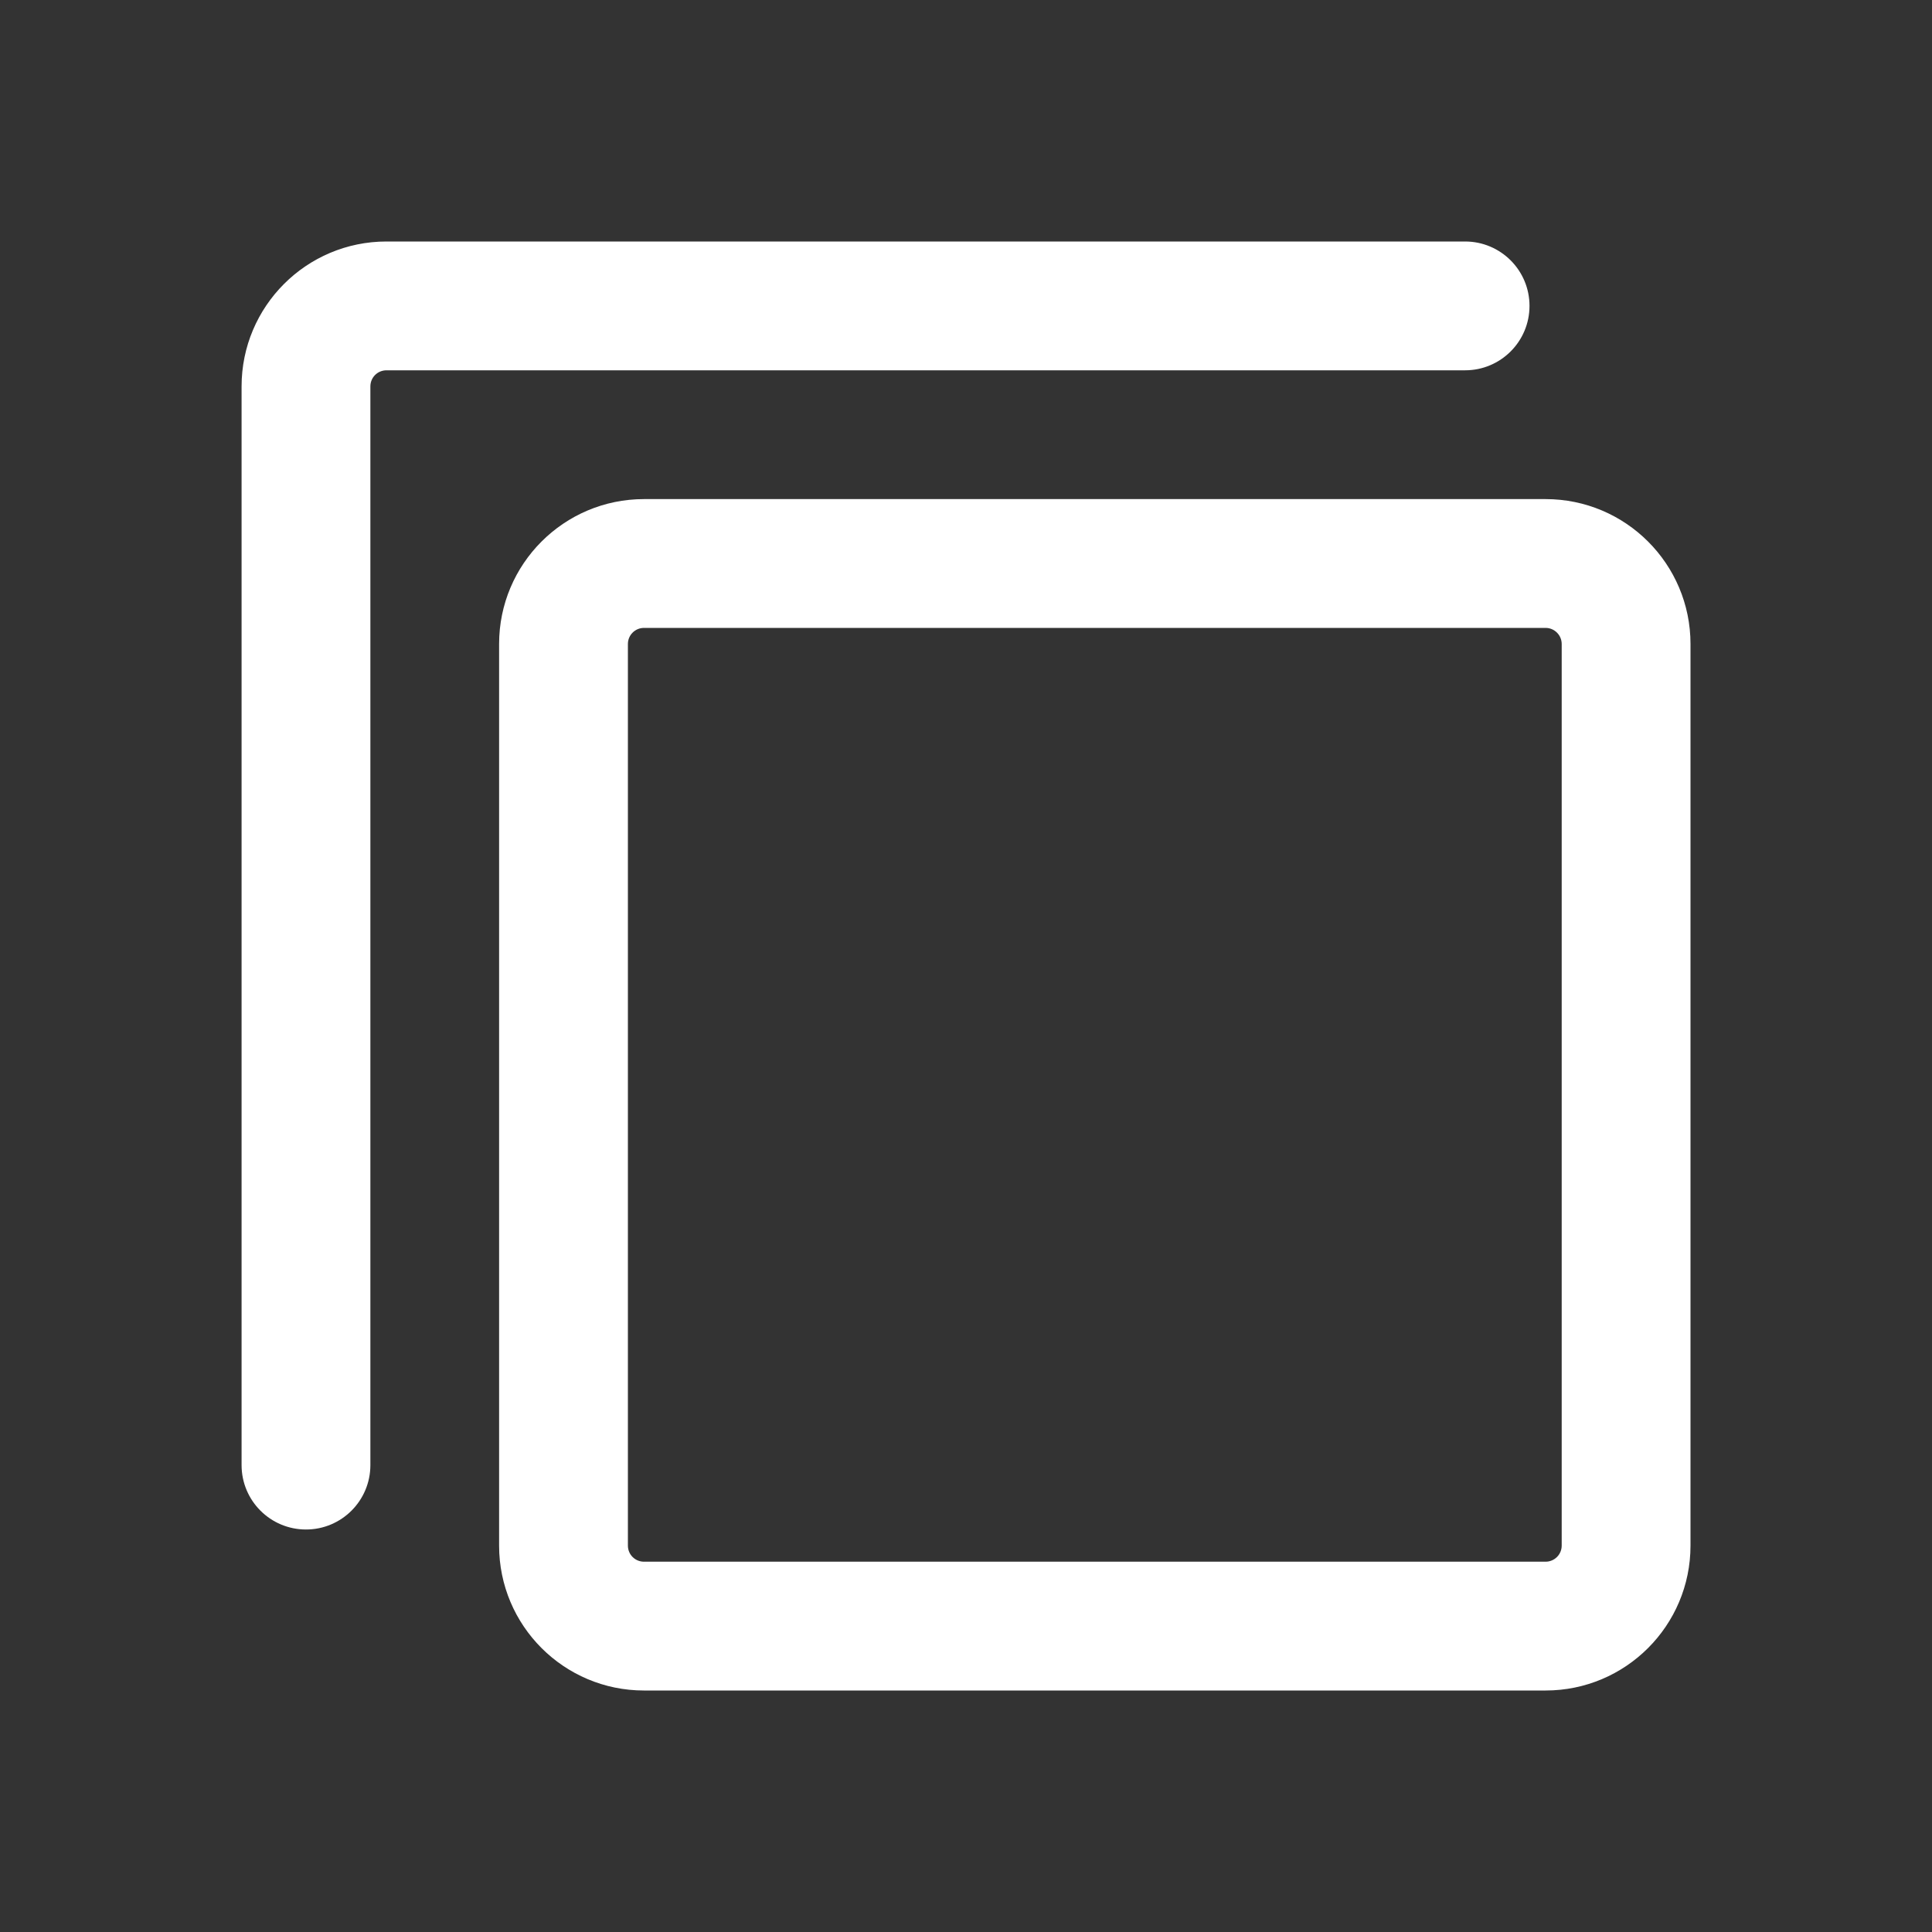 <svg width="24" height="24" viewBox="0 0 24 24" fill="none" xmlns="http://www.w3.org/2000/svg">
<rect x="0" y="0" width="24" height="24" fill="#333333" stroke="none"/>
<path fill-rule="evenodd" clip-rule="evenodd" d="M6.2 8C6.2 7.006 7.006 6.2 8 6.2H19.2C20.194 6.2 21 7.006 21 8V19.2C21 20.194 20.194 21 19.2 21H8C7.006 21 6.2 20.194 6.2 19.2V8ZM8 7.8C7.889 7.8 7.8 7.89 7.8 8V19.2C7.8 19.311 7.889 19.4 8 19.4H19.2C19.31 19.4 19.4 19.311 19.4 19.2V8C19.4 7.89 19.31 7.8 19.2 7.8H8Z" fill="white"/>
<path fill-rule="evenodd" clip-rule="evenodd" d="M3.001 4.8C3.001 3.806 3.807 3 4.801 3H18.2C18.642 3 19 3.358 19 3.8C19 4.242 18.642 4.6 18.2 4.6H4.801C4.69 4.6 4.601 4.689 4.601 4.8V18.2C4.601 18.642 4.243 19 3.801 19C3.359 19 3.001 18.642 3.001 18.2V4.8Z" fill="white"/>
</svg>
